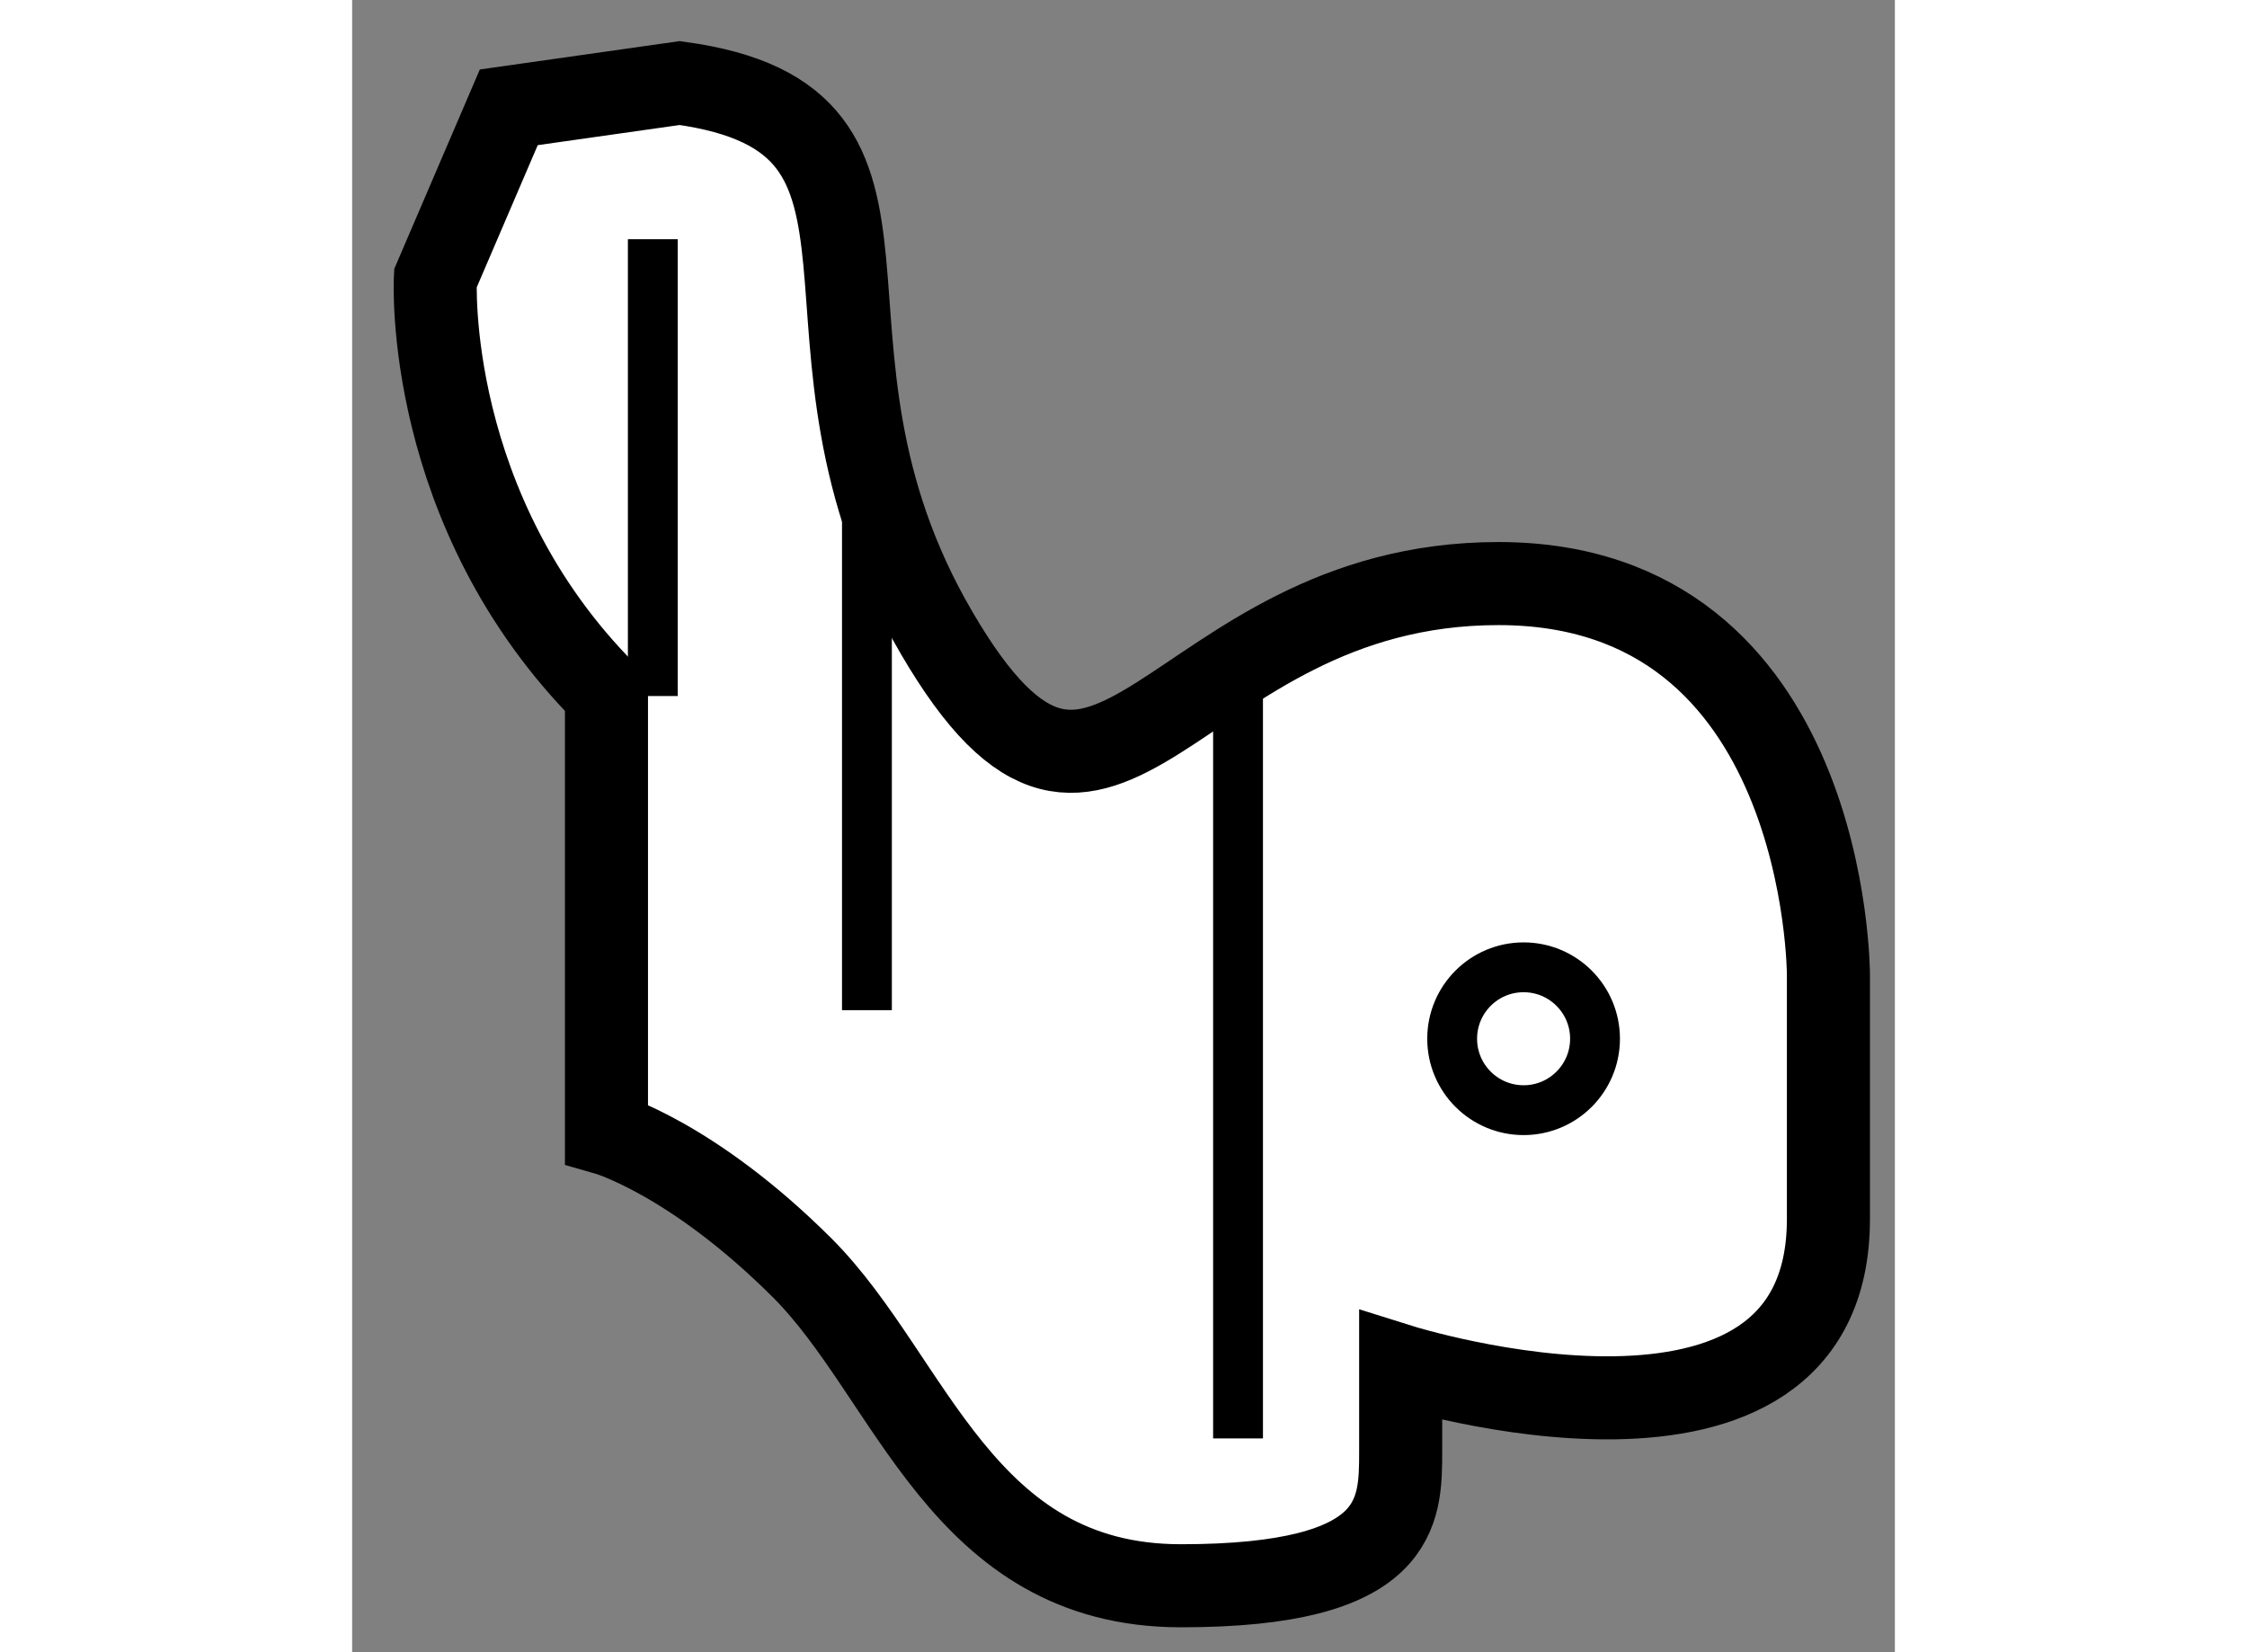 <?xml version="1.0" encoding="utf-8"?>
<!-- Generator: Adobe Illustrator 15.1.0, SVG Export Plug-In . SVG Version: 6.00 Build 0)  -->
<!DOCTYPE svg PUBLIC "-//W3C//DTD SVG 1.1//EN" "http://www.w3.org/Graphics/SVG/1.1/DTD/svg11.dtd">
<svg version="1.1" xmlns="http://www.w3.org/2000/svg" xmlns:xlink="http://www.w3.org/1999/xlink" x="0px" y="0px" width="244.8px"
	 height="180px" viewBox="214.438 90.18 9.287 9.946" enable-background="new 0 0 244.8 180" xml:space="preserve">
	
<rect x="214.438" y="90.18" width="9.287" height="9.946" fill="#808080" stroke="none"/>
	
<g><path fill="#FFFFFF" stroke="#000000" stroke-width="0.5" d="M216.41,90.68l-1.029,0.146l-0.442,1.03c0,0-0.073,1.398,1.03,2.502
			v2.646c0,0,0.516,0.147,1.179,0.809c0.661,0.662,0.956,1.913,2.279,1.913s1.323-0.441,1.323-0.81v-0.514
			c0,0,2.575,0.808,2.575-0.884v-1.471c0,0,0-2.354-1.986-2.354s-2.354,2.061-3.384,0.294
			C216.925,92.224,218.029,90.901,216.41,90.68z"></path><line fill="none" stroke="#000000" stroke-width="0.3" x1="219.771" y1="98.839" x2="219.771" y2="94.284"></line><line fill="none" stroke="#000000" stroke-width="0.3" x1="217.537" y1="92.651" x2="217.537" y2="96.261"></line><circle fill="none" stroke="#000000" stroke-width="0.3" cx="221.49" cy="96.433" r="0.43"></circle><line fill="none" stroke="#000000" stroke-width="0.3" x1="216.248" y1="94.37" x2="216.248" y2="91.62"></line></g>


</svg>
